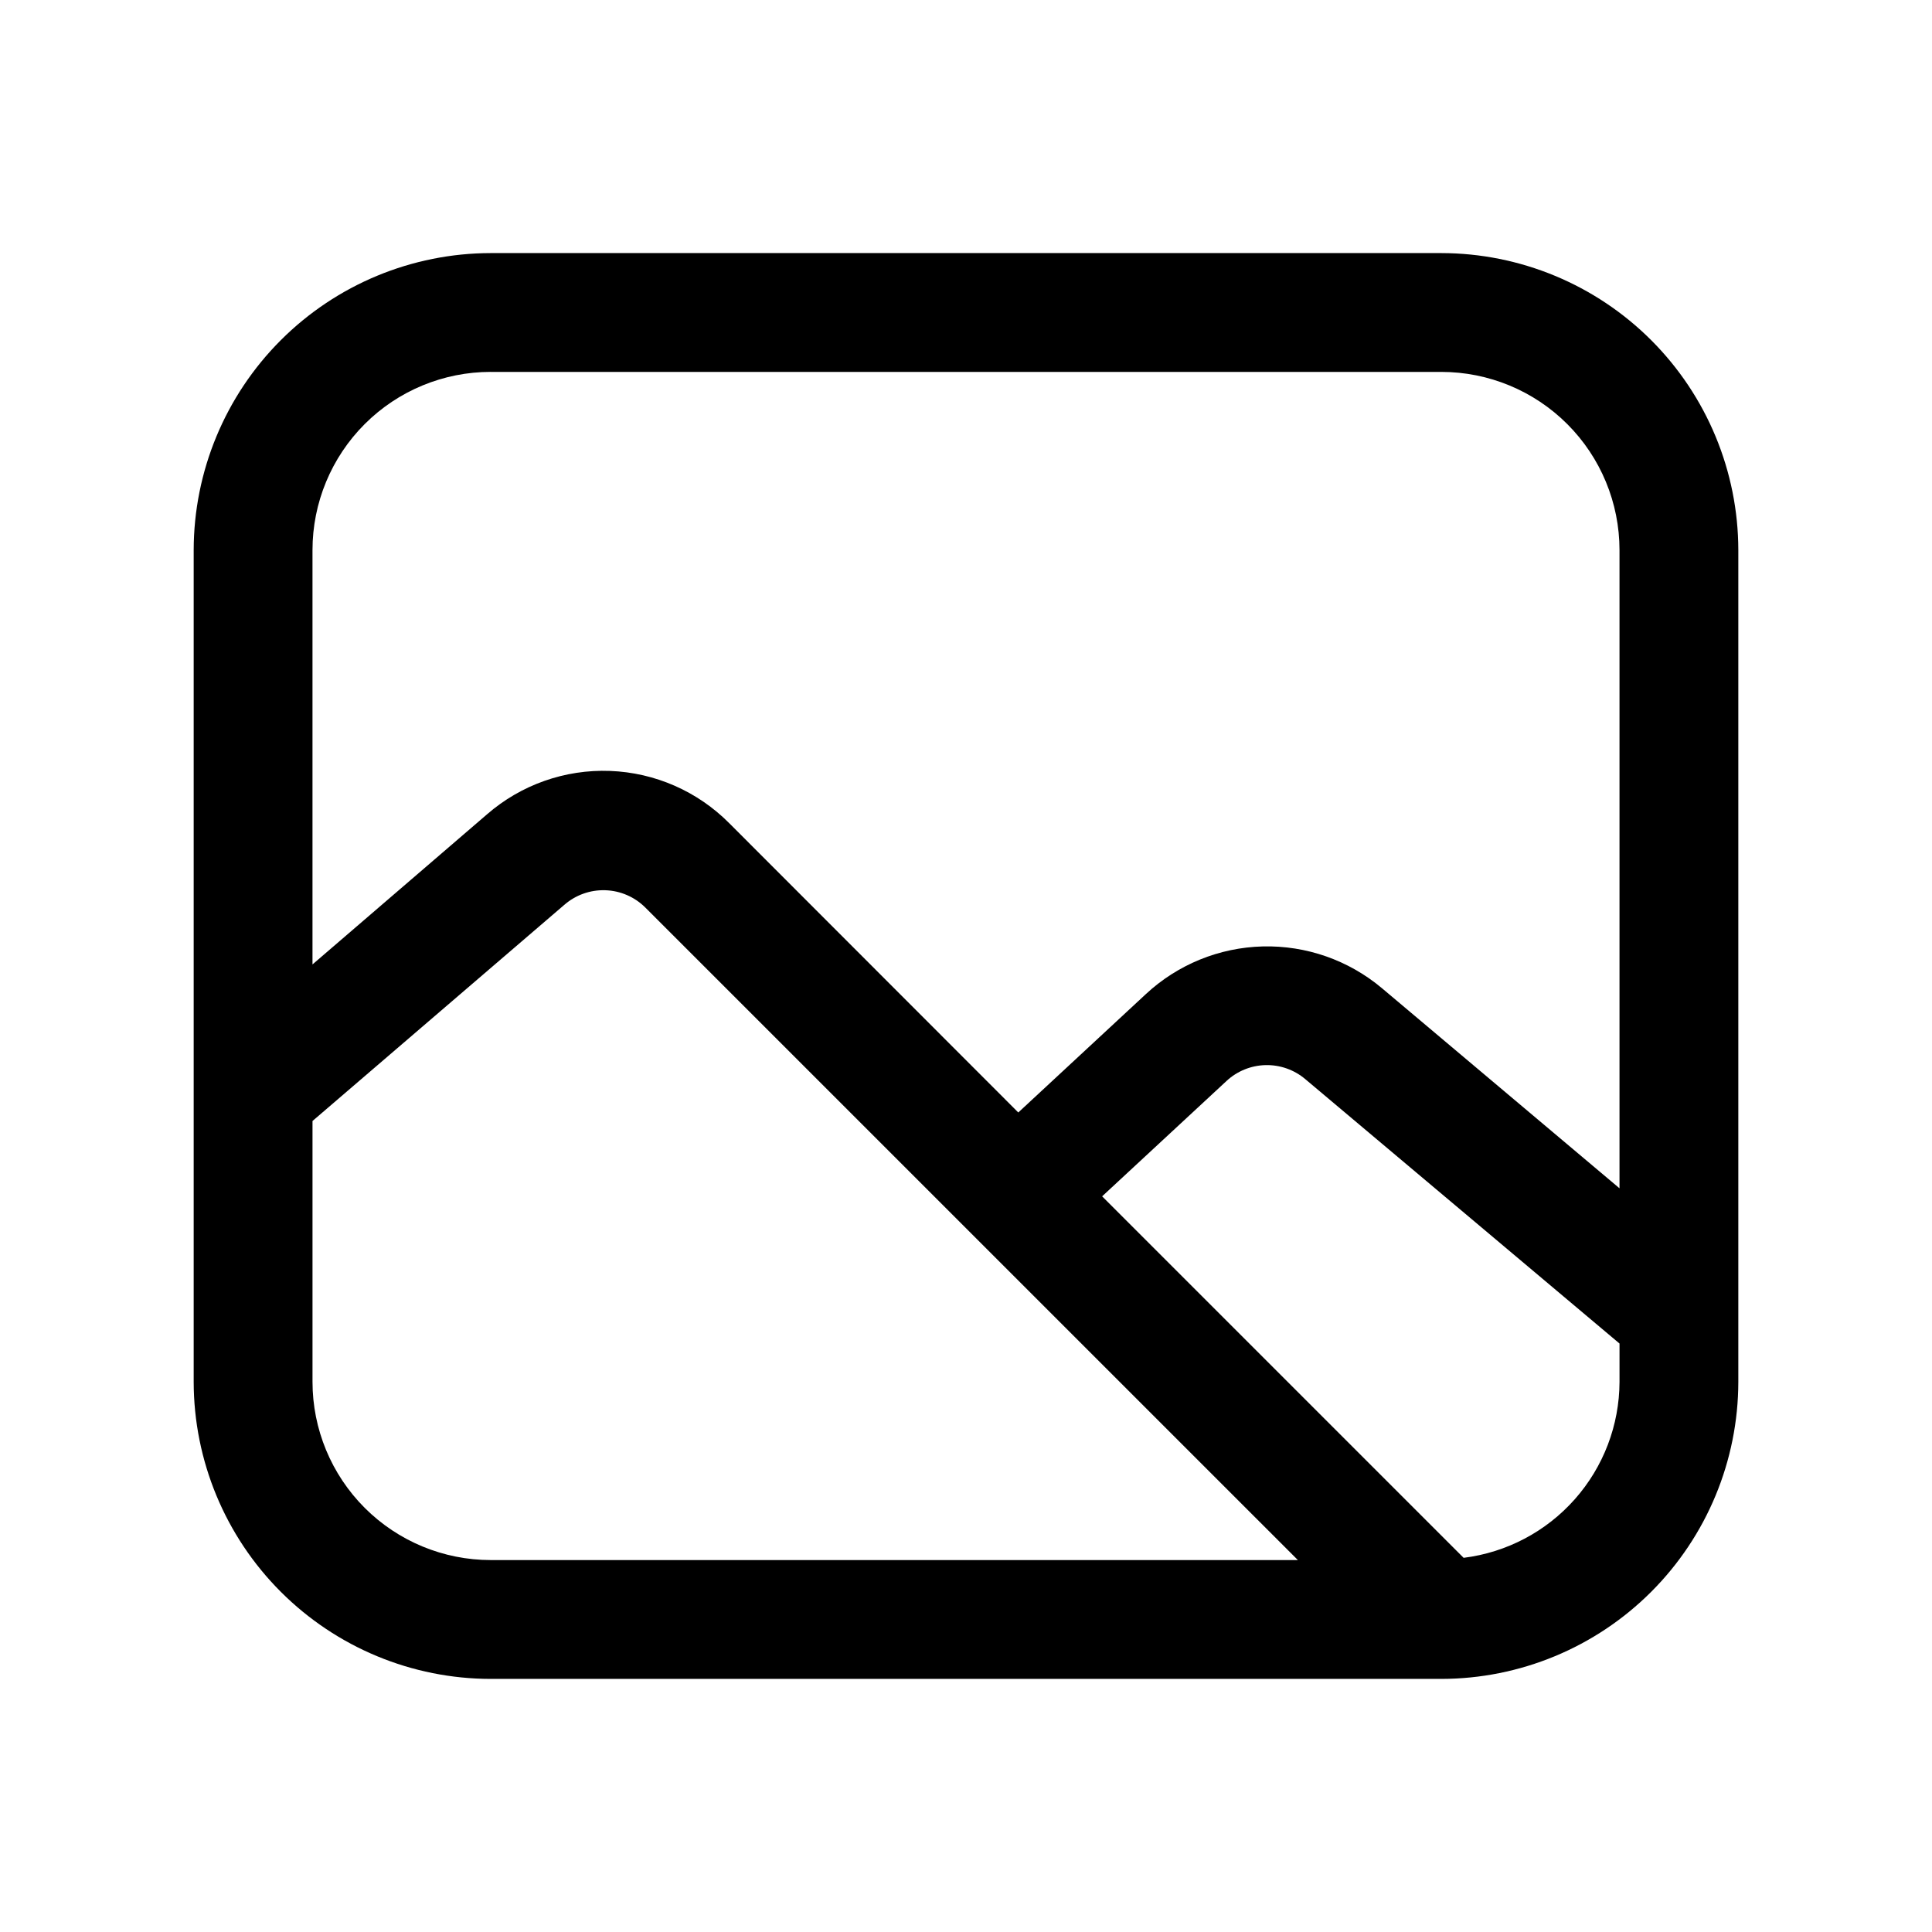 <?xml version="1.0" encoding="UTF-8"?>
<!-- Uploaded to: ICON Repo, www.svgrepo.com, Generator: ICON Repo Mixer Tools -->
<svg fill="#000000" width="800px" height="800px" version="1.1" viewBox="144 144 512 512" xmlns="http://www.w3.org/2000/svg">
 <path d="m525.95 211.07h-251.9c-20.871 0.023-40.879 8.328-55.637 23.082-14.758 14.758-23.059 34.77-23.086 55.637v220.42c0.027 20.871 8.328 40.879 23.086 55.637 14.758 14.758 34.766 23.059 55.637 23.082h251.9c20.871-0.023 40.879-8.324 55.637-23.082 14.758-14.758 23.059-34.766 23.086-55.637v-220.42c-0.027-20.867-8.328-40.879-23.086-55.637-14.758-14.754-34.766-23.059-55.637-23.082zm-251.9 31.488h251.9c12.527 0 24.543 4.977 33.398 13.832 8.859 8.859 13.836 20.871 13.836 33.398v169.12l-62.977-53.043c-8.824-7.41-20.047-11.34-31.566-11.051-11.516 0.293-22.531 4.781-30.969 12.625l-33.816 31.379-76.551-76.613c-8.398-8.484-19.711-13.453-31.641-13.902-11.93-0.449-23.582 3.664-32.594 11.496l-46.258 39.785v-109.8c0-12.527 4.977-24.539 13.836-33.398 8.855-8.855 20.871-13.832 33.398-13.832zm-47.234 267.65v-69.133l66.707-57.262h0.004c3.004-2.633 6.898-4.023 10.891-3.891 3.992 0.129 7.789 1.773 10.613 4.602l172.92 172.91h-213.9c-12.527 0-24.543-4.977-33.398-13.832-8.859-8.859-13.836-20.871-13.836-33.398zm305.06 46.633-95.801-95.801 32.953-30.559h-0.004c2.816-2.621 6.488-4.117 10.332-4.215 3.844-0.094 7.59 1.219 10.531 3.695l83.301 70.09v10.156c-0.035 11.469-4.25 22.531-11.855 31.113-7.606 8.586-18.078 14.102-29.457 15.52z"/>
</svg>